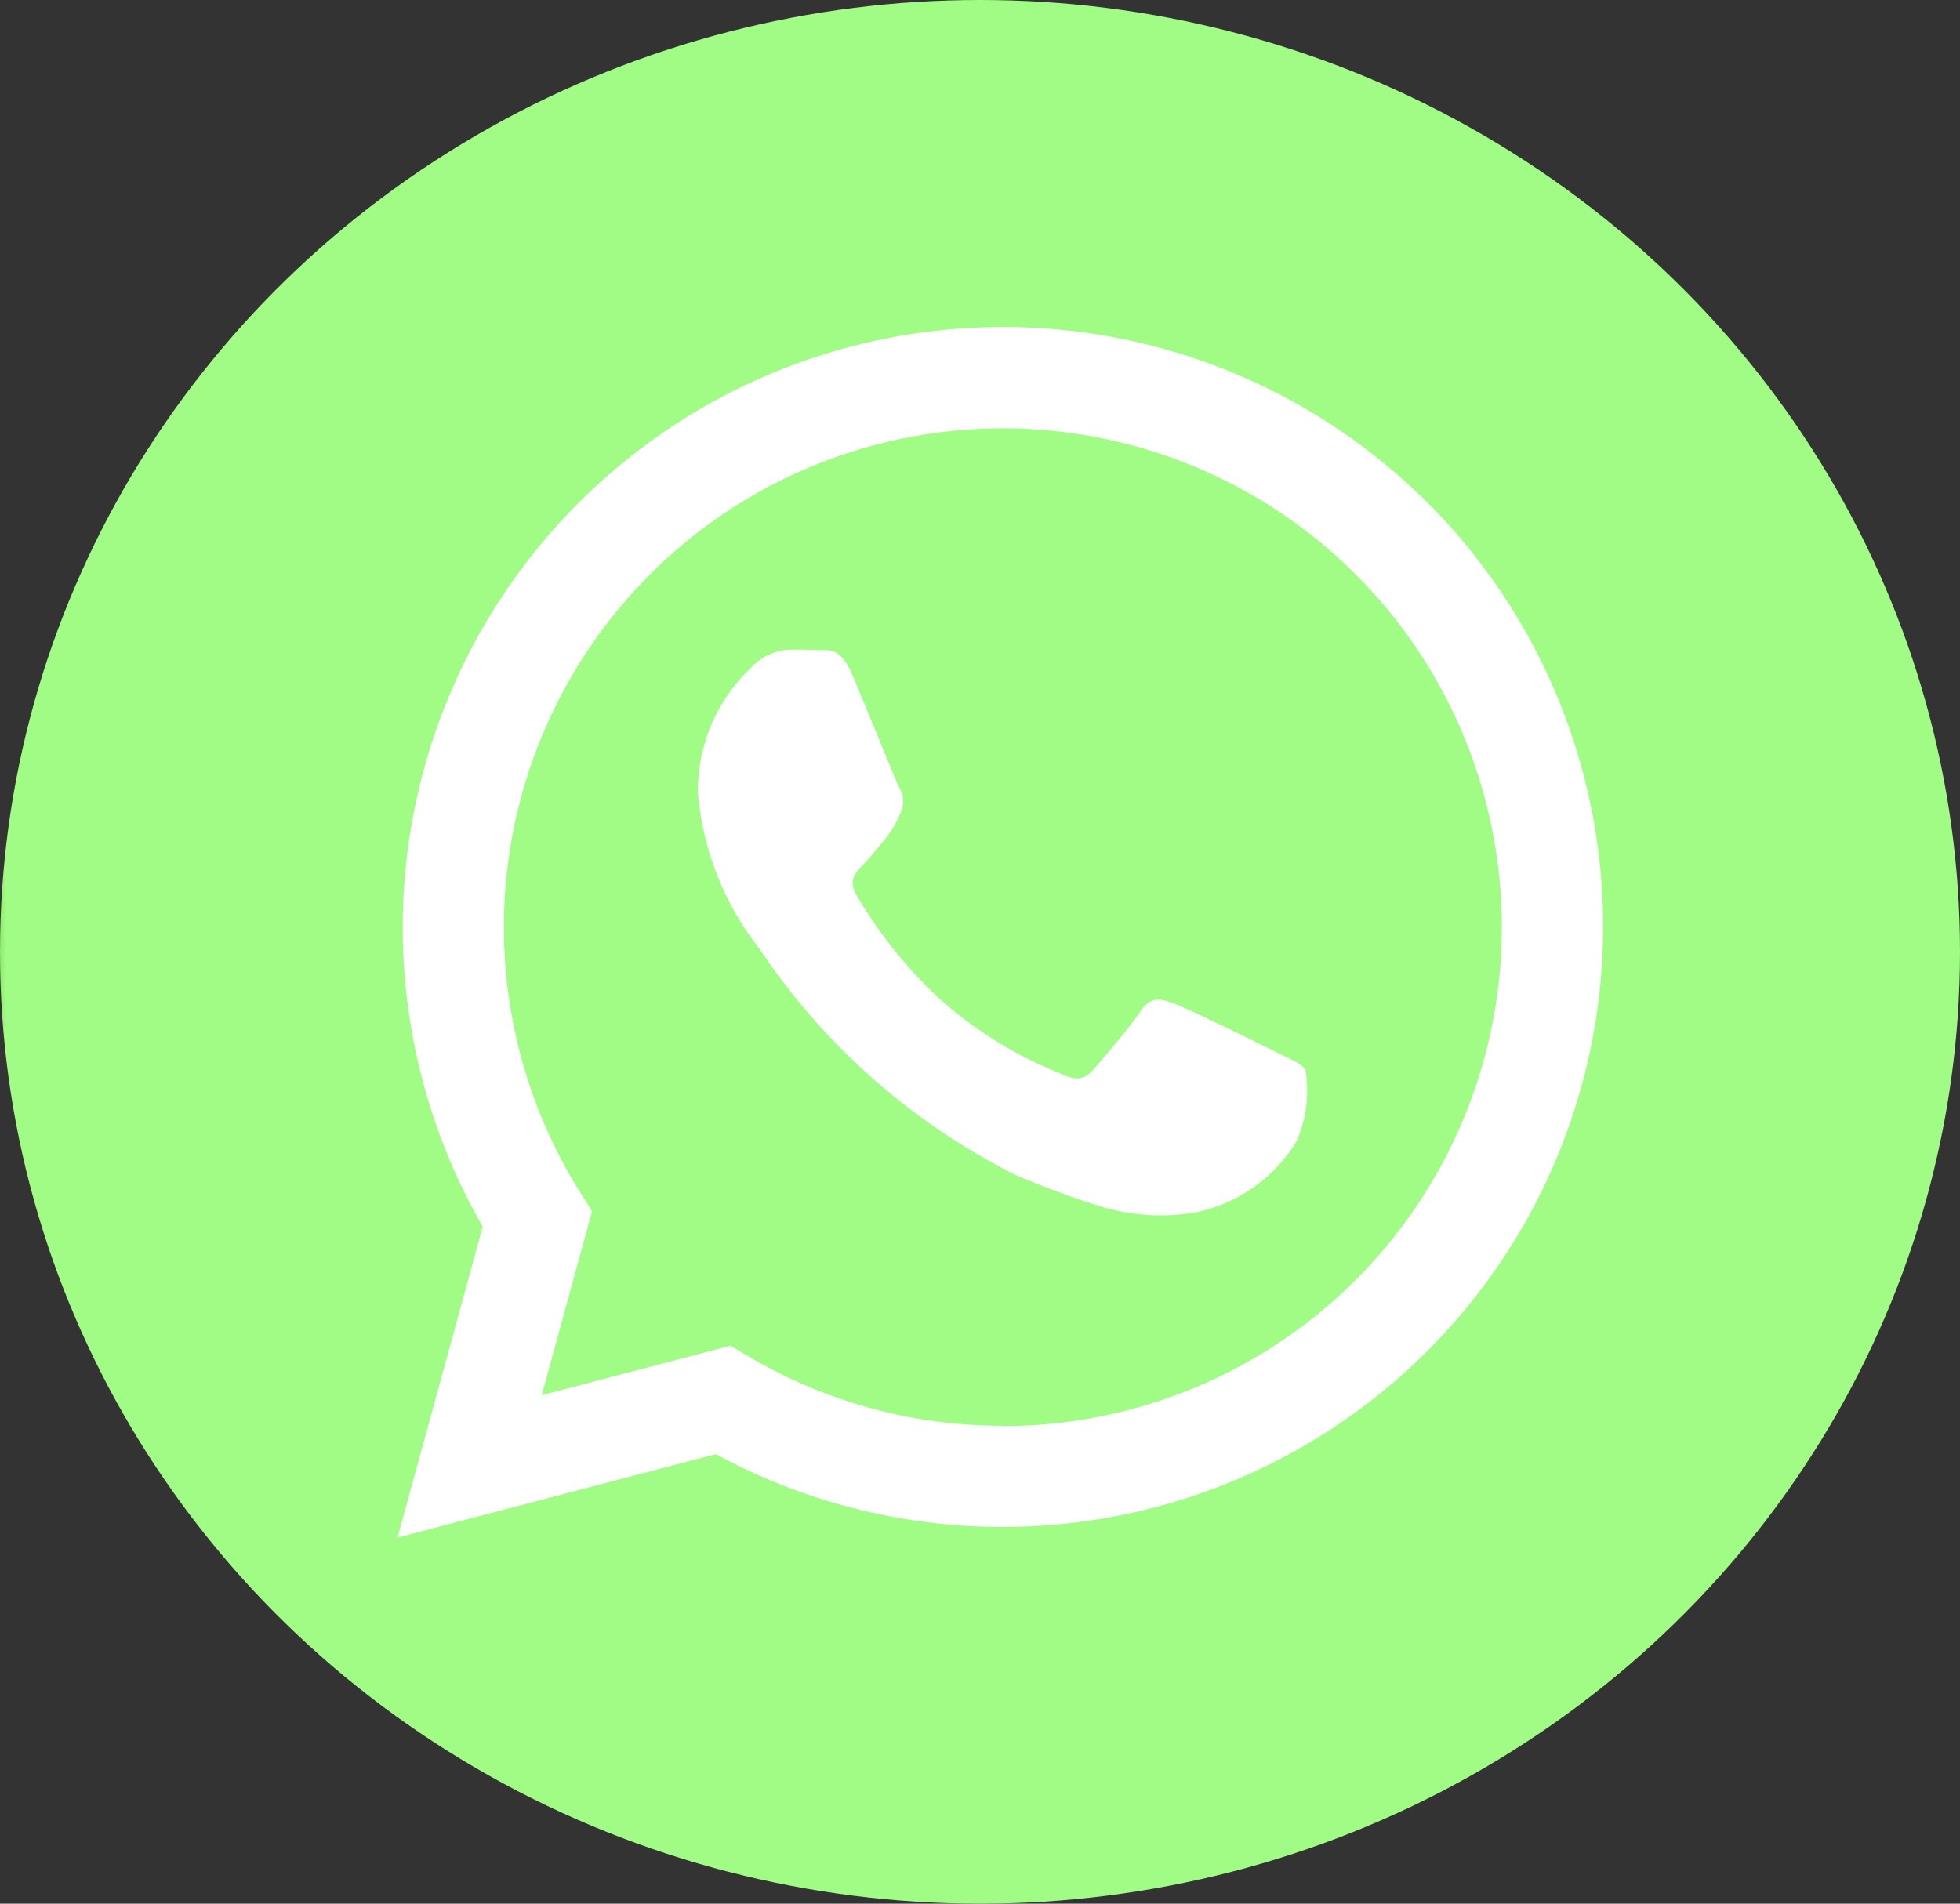 <svg xmlns="http://www.w3.org/2000/svg" xmlns:xlink="http://www.w3.org/1999/xlink" width="35" height="34" viewBox="0 0 35 34">
  <rect x="0" y="0" width="35" height="34" fill="#333333" stroke="none"/>
  <defs>
    <clipPath id="clip-path">
      <ellipse id="Ellipse_2851" data-name="Ellipse 2851" cx="17.5" cy="17" rx="17.5" ry="17" transform="translate(-0.411)" fill="none"/>
    </clipPath>
    <linearGradient id="linear-gradient" y1="1" x2="0.007" y2="1" gradientUnits="objectBoundingBox">
      <stop offset="0" stop-color="#78cd51"/>
      <stop offset="1" stop-color="#a0fc84"/>
    </linearGradient>
    <clipPath id="clip-path-2">
      <rect id="Rectangle_1877" data-name="Rectangle 1877" width="35" height="34" transform="translate(-0.411)" fill="none"/>
    </clipPath>
  </defs>
  <g id="Group_5123" data-name="Group 5123" transform="translate(0.411)">
    <g id="Group_5120" data-name="Group 5120" transform="translate(0)">
      <g id="Group_5119" data-name="Group 5119" clip-path="url(#clip-path)">
        <rect id="Rectangle_1876" data-name="Rectangle 1876" width="35" height="34" transform="translate(-0.411)" fill="url(#linear-gradient)"/>
      </g>
    </g>
    <g id="Group_5122" data-name="Group 5122" transform="translate(0)">
      <g id="Group_5121" data-name="Group 5121" clip-path="url(#clip-path-2)">
        <path id="Path_2523" data-name="Path 2523" d="M44.892,26.45A10.721,10.721,0,0,0,28.021,39.38L26.5,44.933l5.683-1.49a10.712,10.712,0,0,0,5.122,1.3h0a10.72,10.72,0,0,0,7.583-18.3M37.31,42.937h0A8.9,8.9,0,0,1,32.771,41.7l-.325-.193-3.372.884.9-3.286-.212-.337a8.91,8.91,0,1,1,7.548,4.174M42.2,36.267c-.268-.134-1.585-.782-1.83-.871s-.424-.134-.6.134-.692.871-.848,1.05-.312.2-.58.067a7.309,7.309,0,0,1-2.154-1.329,8.071,8.071,0,0,1-1.49-1.855c-.156-.268-.017-.413.117-.547s.268-.313.4-.469A1.834,1.834,0,0,0,35.479,32a.493.493,0,0,0-.023-.469c-.067-.134-.6-1.452-.826-1.988s-.438-.452-.6-.459-.335-.01-.513-.01a.984.984,0,0,0-.714.335,3,3,0,0,0-.938,2.234,5.21,5.21,0,0,0,1.094,2.77,11.937,11.937,0,0,0,4.575,4.043,15.42,15.42,0,0,0,1.527.564,3.67,3.67,0,0,0,1.687.106,2.758,2.758,0,0,0,1.808-1.273,2.24,2.24,0,0,0,.156-1.273c-.067-.112-.246-.179-.513-.313" transform="translate(-19.812 -17.472)" fill="#fff" fill-rule="evenodd"/>
      </g>
    </g>
  </g>
</svg>
